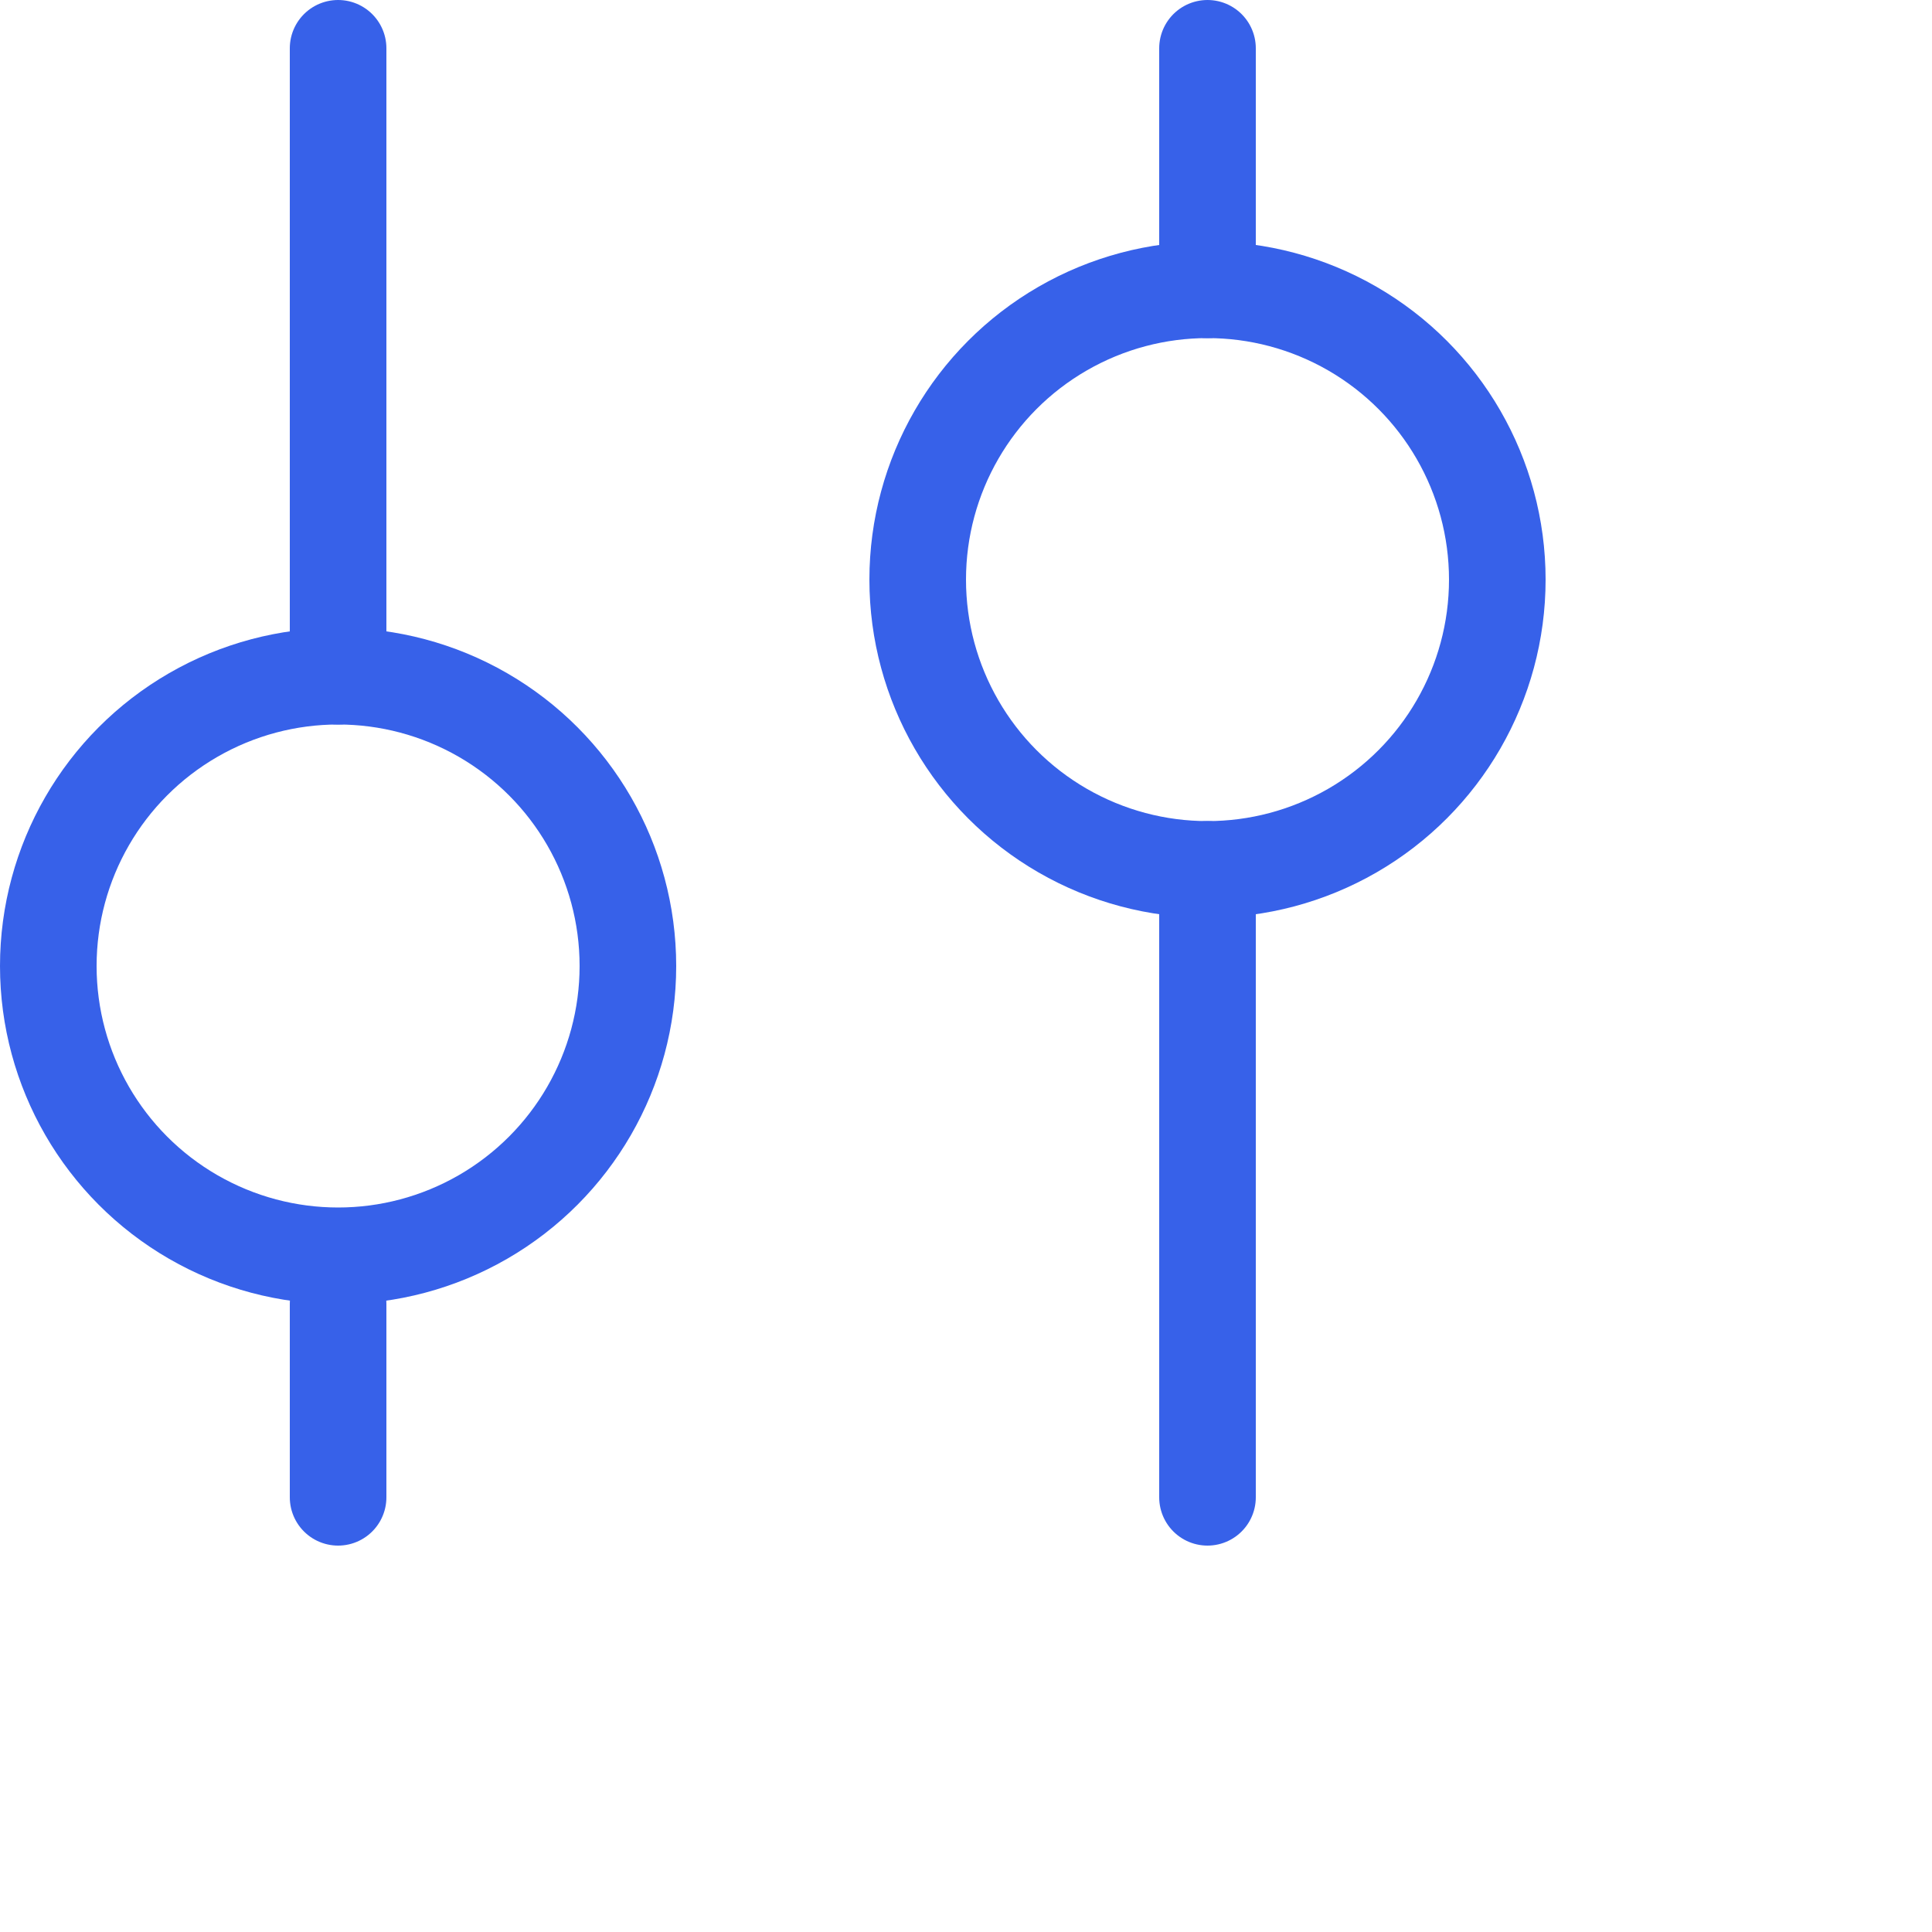 <svg width="40" height="40" viewBox="0 0 40 40" fill="none" xmlns="http://www.w3.org/2000/svg">
<circle cx="7" cy="20" r="6" stroke="#3761E9" stroke-width="2"/>
<circle cx="25" cy="12" r="6" stroke="#3761E9" stroke-width="2"/>
<path d="M7 1V14" stroke="#3761E9" stroke-width="2" stroke-linecap="round"/>
<path d="M25 1V6" stroke="#3761E9" stroke-width="2" stroke-linecap="round"/>
<path d="M7 27V31" stroke="#3761E9" stroke-width="2" stroke-linecap="round"/>
<path d="M25 18V31" stroke="#3761E9" stroke-width="2" stroke-linecap="round"/>
</svg>
